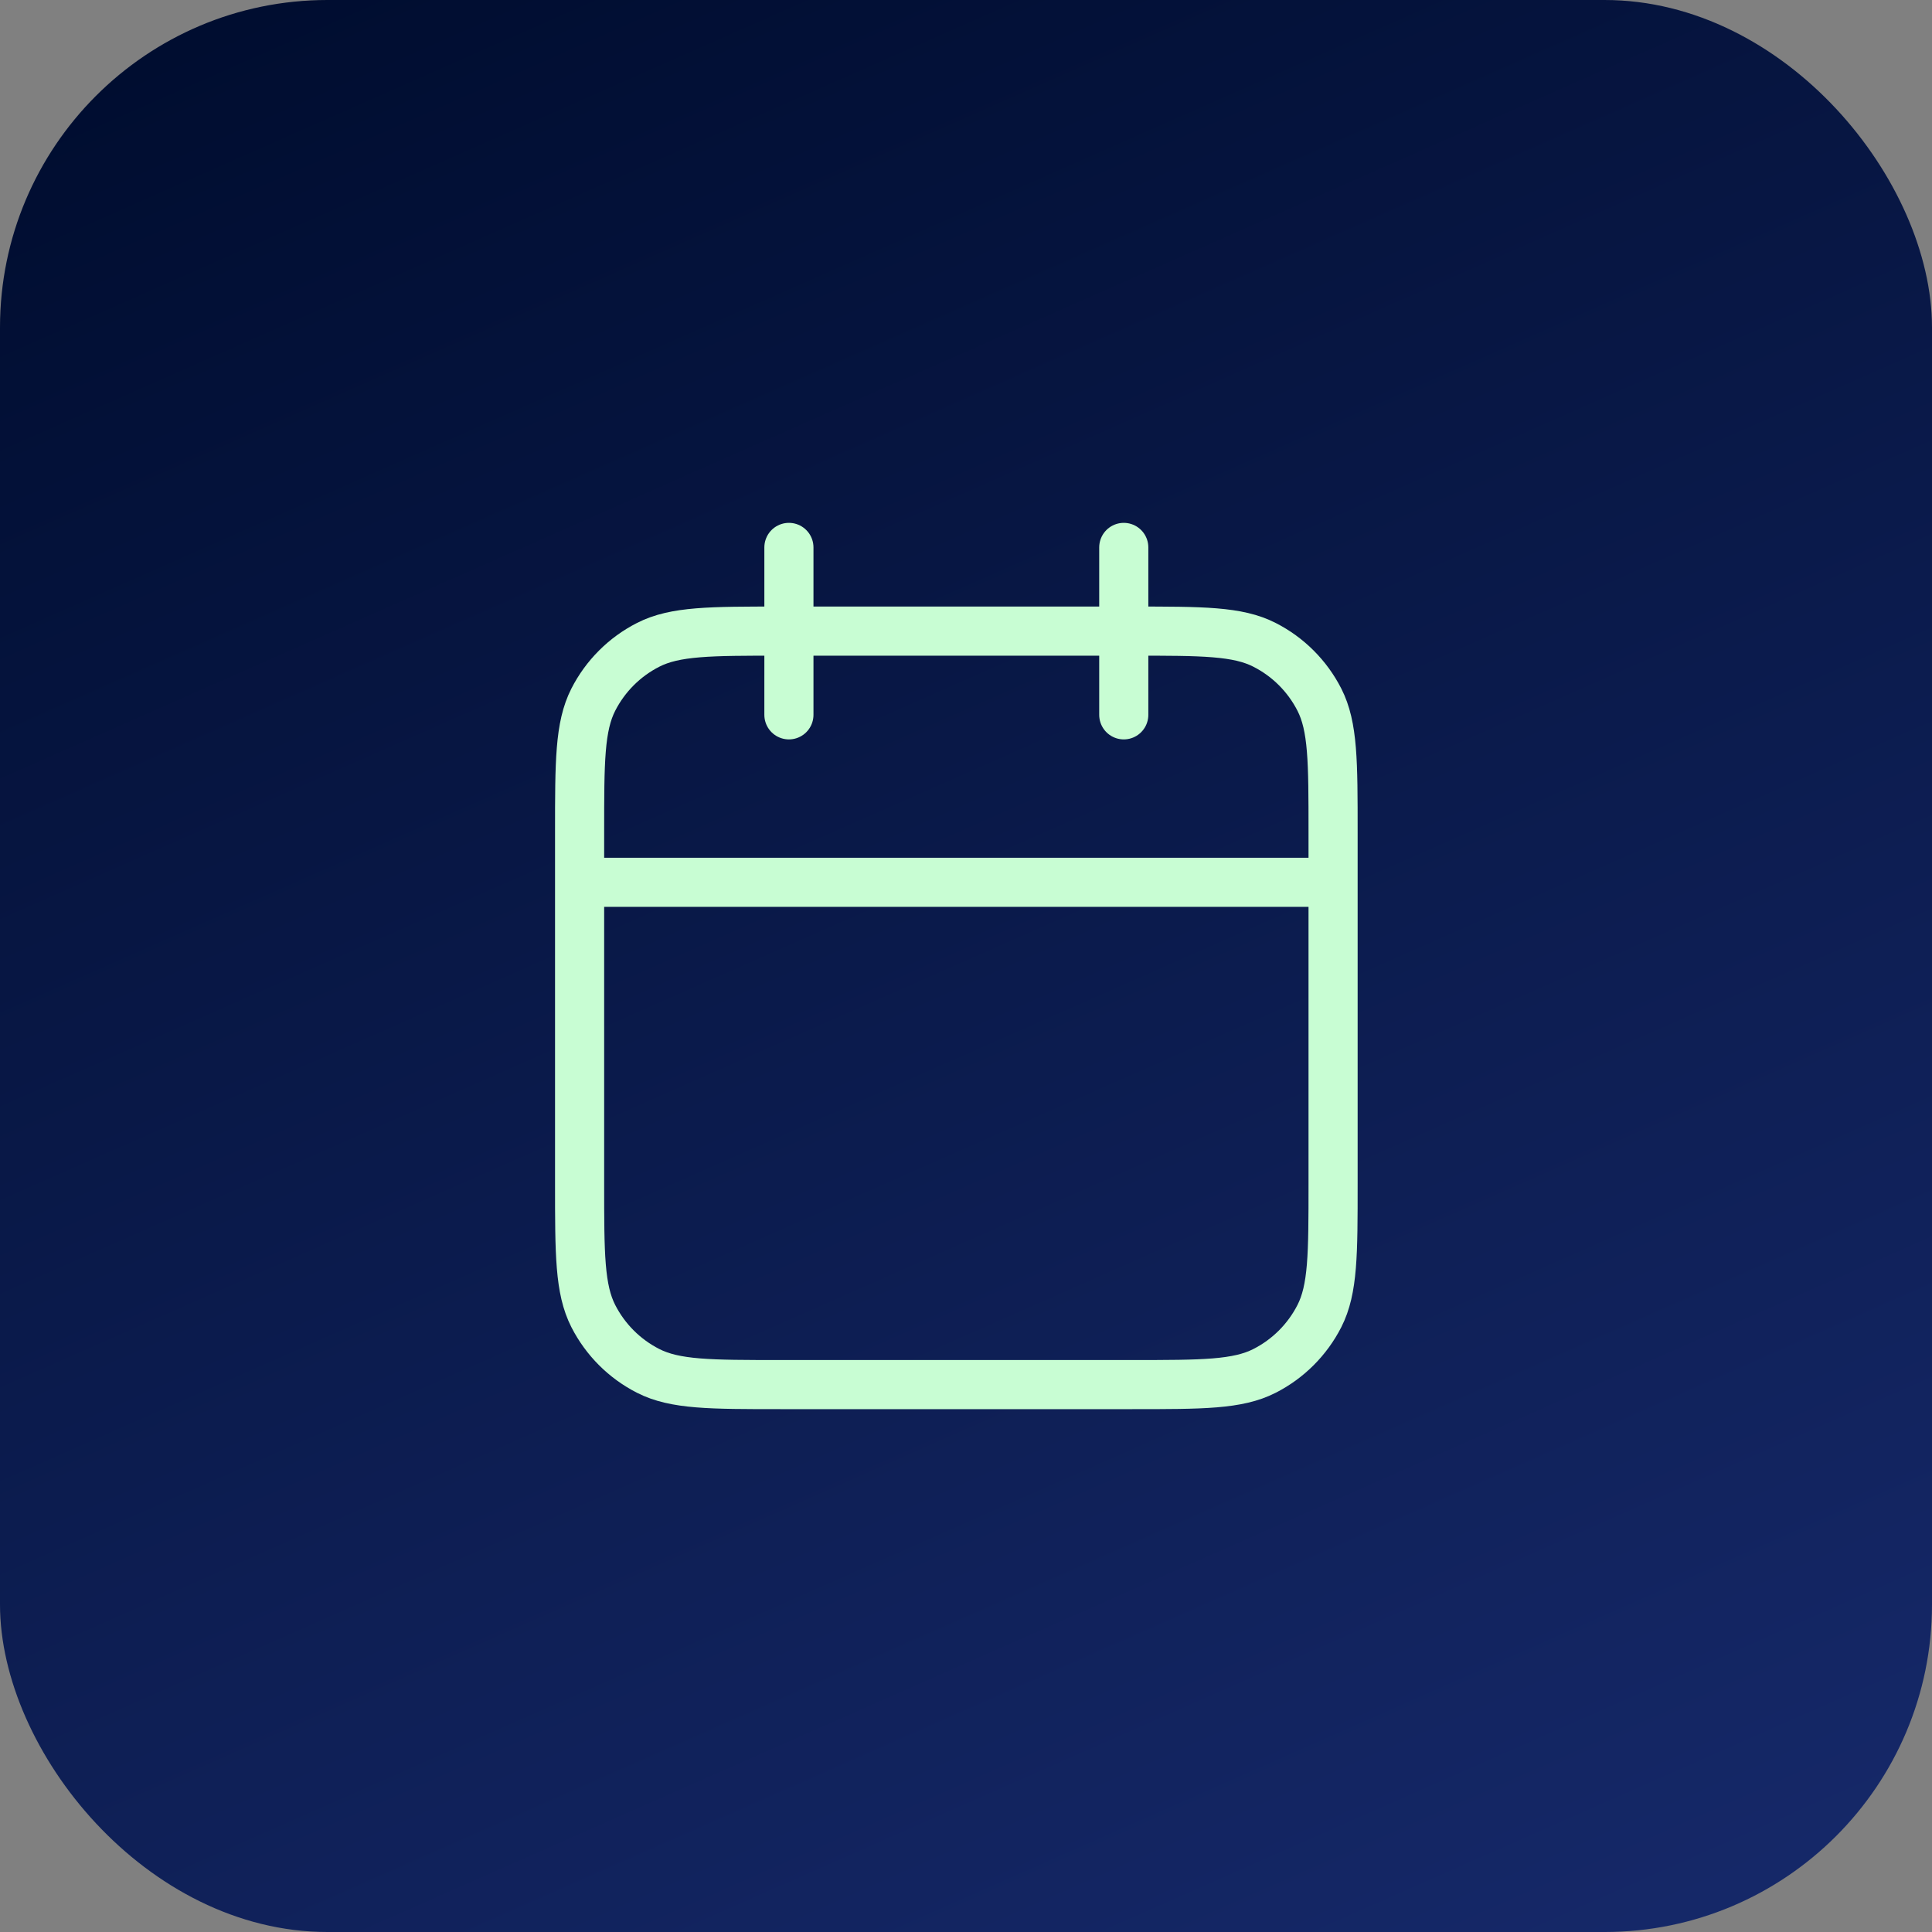 <?xml version="1.0" encoding="UTF-8"?>
<svg xmlns="http://www.w3.org/2000/svg" width="59" height="59" viewBox="0 0 59 59" fill="none">
  <rect x="0" y="0" width="59" height="59" fill="#808080" stroke="none"/>
  <rect width="59" height="59" rx="10" fill="url(#paint0_linear_12805_47397)"></rect>
  <path d="M40.71 26.944H17.7M34.318 16.717V21.83M24.092 16.717V21.83M23.836 42.283H34.574C36.722 42.283 37.796 42.283 38.616 41.865C39.338 41.498 39.924 40.911 40.292 40.19C40.71 39.369 40.71 38.295 40.71 36.148V25.41C40.71 23.262 40.71 22.188 40.292 21.367C39.924 20.646 39.338 20.059 38.616 19.692C37.796 19.273 36.722 19.273 34.574 19.273H23.836C21.688 19.273 20.614 19.273 19.794 19.692C19.072 20.059 18.486 20.646 18.118 21.367C17.7 22.188 17.7 23.262 17.7 25.41V36.148C17.7 38.295 17.7 39.369 18.118 40.19C18.486 40.911 19.072 41.498 19.794 41.865C20.614 42.283 21.688 42.283 23.836 42.283Z" stroke="#C8FDD3" stroke-width="1.5" stroke-linecap="round" stroke-linejoin="round"></path>
  <defs>
    <linearGradient id="paint0_linear_12805_47397" x1="2.691" y1="2.556" x2="32.313" y2="69.581" gradientUnits="userSpaceOnUse">
      <stop stop-color="#000D30"></stop>
      <stop offset="1" stop-color="#16296A"></stop>
    </linearGradient>
  </defs>
</svg>
